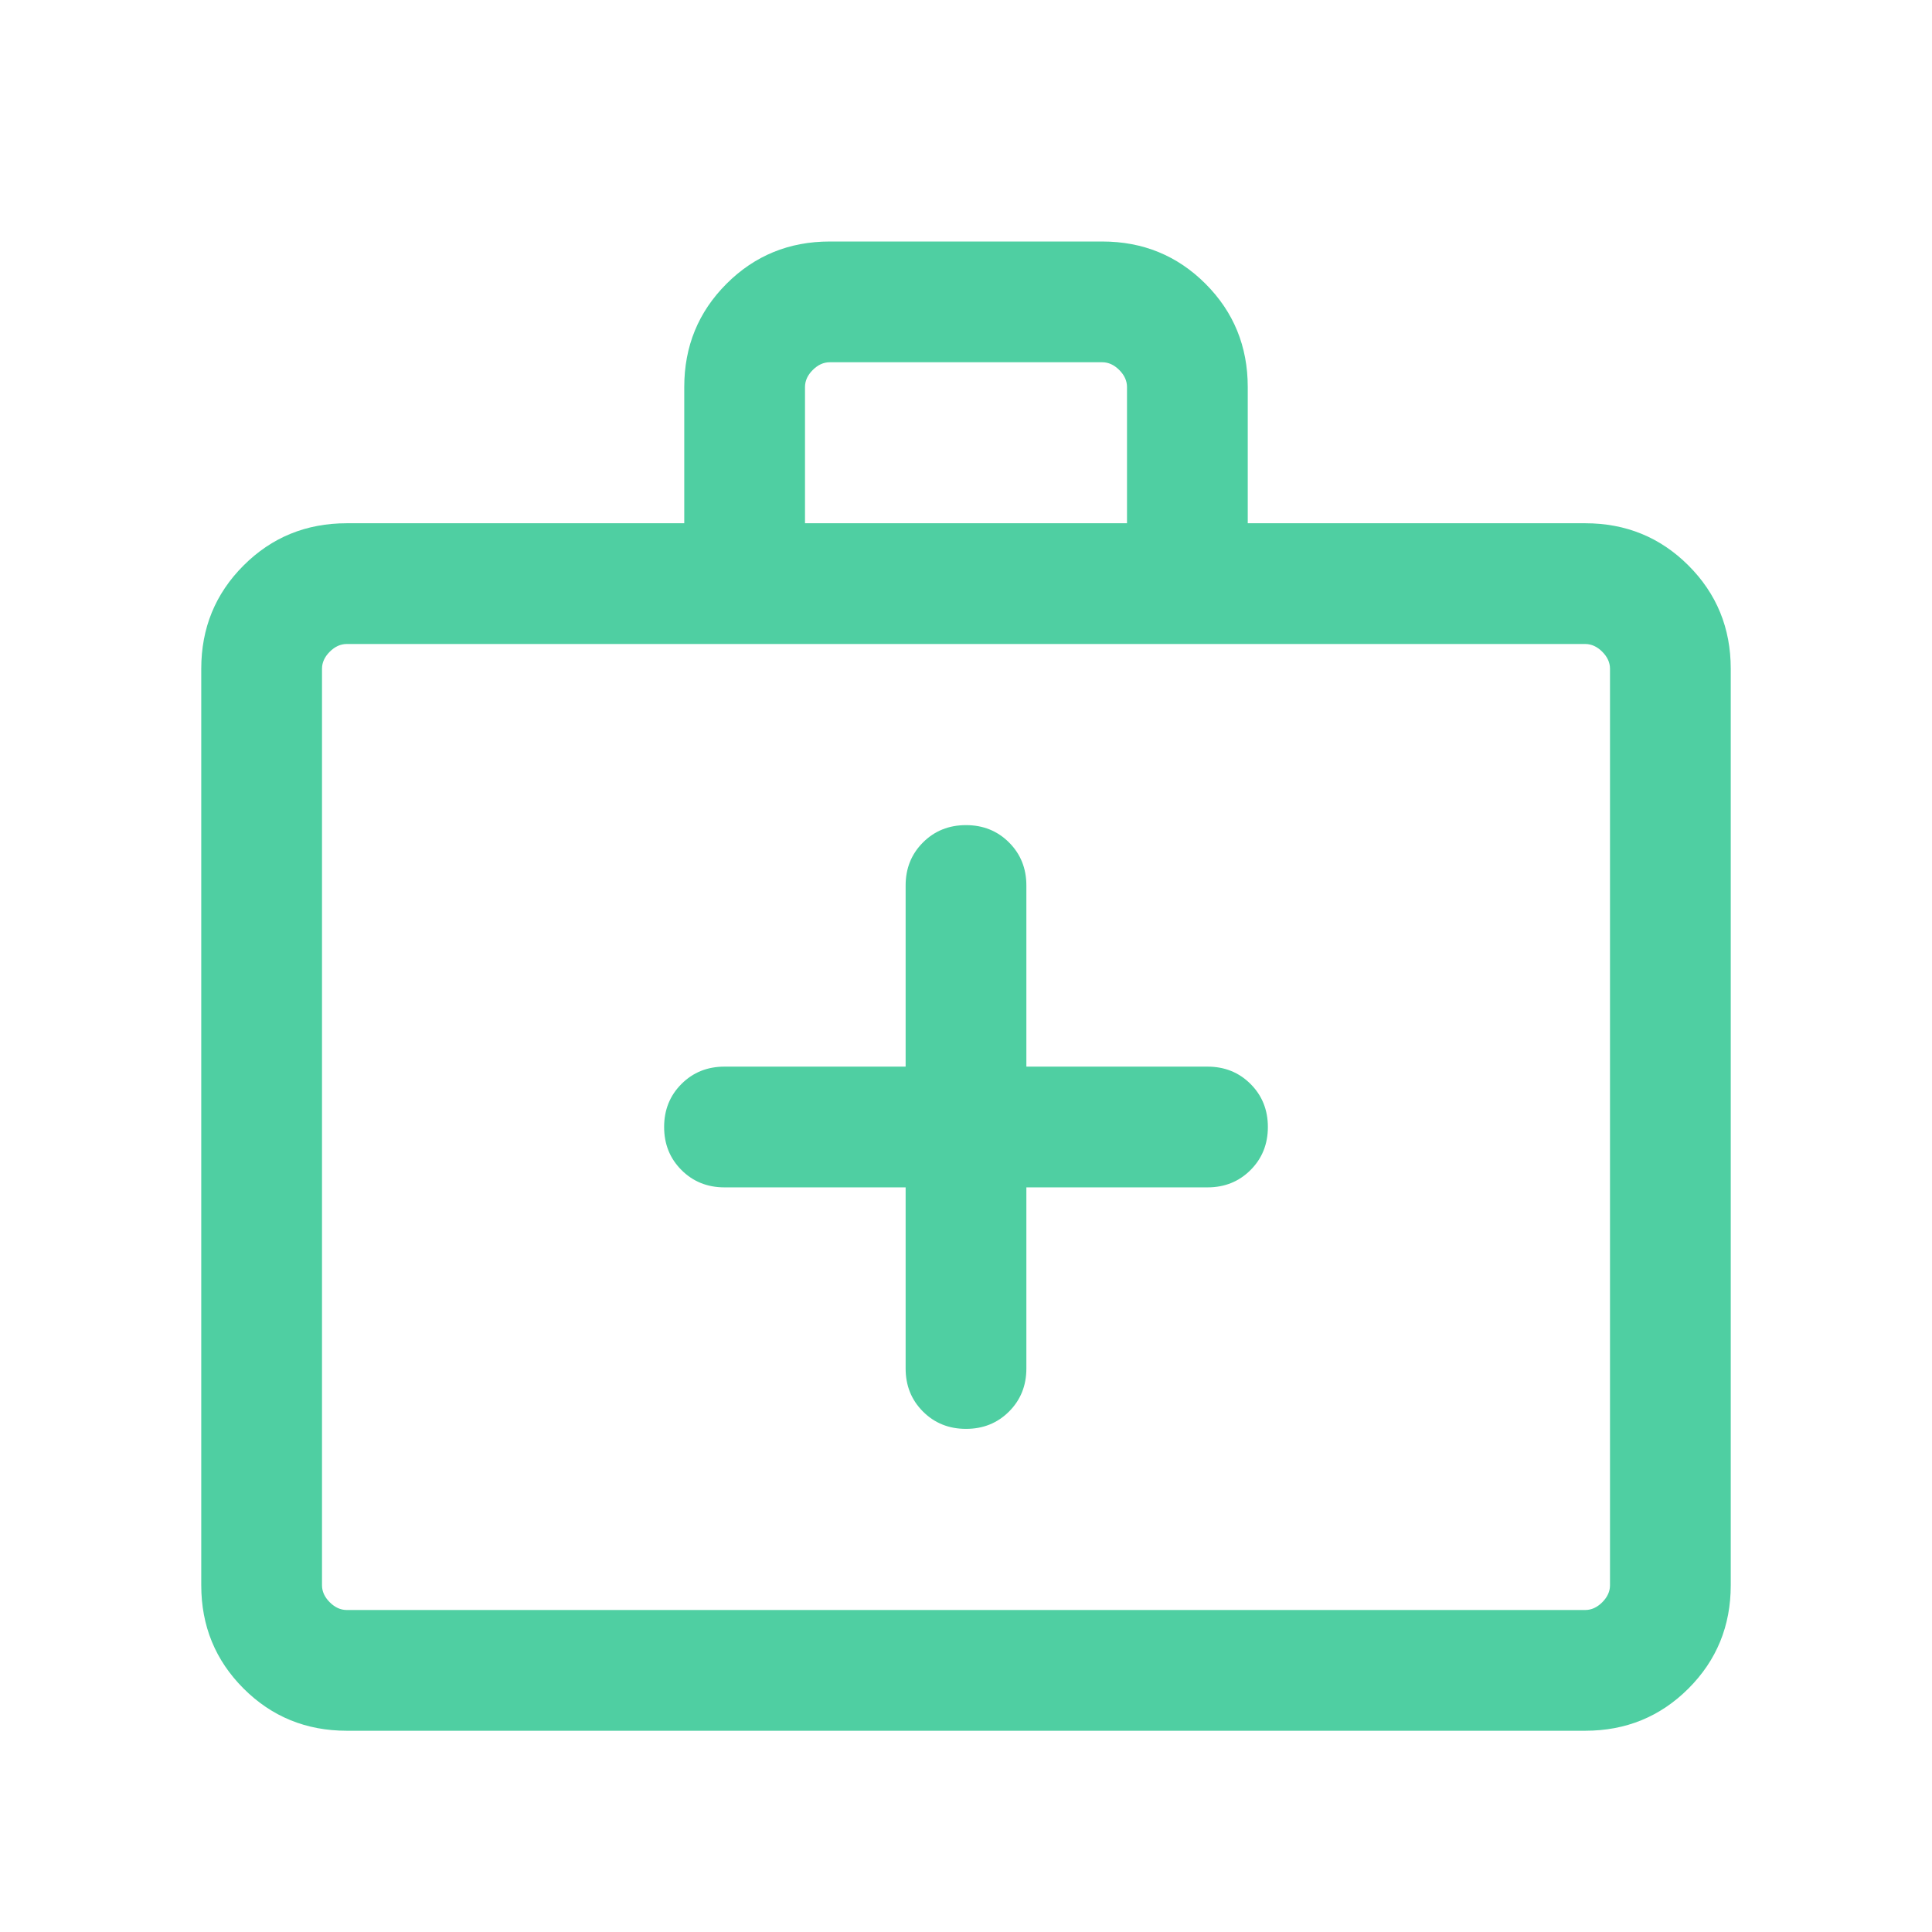 <svg id="SvgjsSvg1024" width="288" height="288" xmlns="http://www.w3.org/2000/svg" version="1.1" xmlns:xlink="http://www.w3.org/1999/xlink" xmlns:svgjs="http://svgjs.com/svgjs"><defs id="SvgjsDefs1025"></defs><g id="SvgjsG1026"><svg xmlns="http://www.w3.org/2000/svg" xmlns:svgjs="http://svgjs.com/svgjs" xmlns:xlink="http://www.w3.org/1999/xlink" viewBox="0 0 288 288" width="288" height="288"><svg xmlns="http://www.w3.org/2000/svg" viewBox="0 -960 960 960" width="288" height="288"><path fill="#4fcfa2" d="M450.001-370.001V-280q0 12.769 8.615 21.384T480-250.001q12.769 0 21.384-8.615T509.999-280v-90.001H600q12.769 0 21.384-8.615T629.999-400q0-12.769-8.615-21.384T600-429.999h-90.001V-520q0-12.769-8.615-21.384T480-549.999q-12.769 0-21.384 8.615T450.001-520v90.001H360q-12.769 0-21.384 8.615T330.001-400q0 12.769 8.615 21.384T360-370.001h90.001Zm-277.692 270q-30.308 0-51.308-21t-21-51.308v-455.382q0-30.308 21-51.308t51.308-21h167.692v-67.691q0-30.307 21-51.307 21-21 51.308-21h135.382q30.308 0 51.308 21t21 51.307v67.691h167.692q30.308 0 51.308 21t21 51.308v455.382q0 30.308-21 51.308t-51.308 21H172.309Zm0-59.999h615.382q4.616 0 8.463-3.846 3.846-3.847 3.846-8.463v-455.382q0-4.616-3.846-8.463-3.847-3.846-8.463-3.846H172.309q-4.616 0-8.463 3.846-3.846 3.847-3.846 8.463v455.382q0 4.616 3.846 8.463 3.847 3.846 8.463 3.846ZM400-699.999h160v-67.691q0-4.616-3.846-8.462-3.847-3.847-8.463-3.847H412.309q-4.616 0-8.463 3.847Q400-772.306 400-767.69v67.691ZM160-160V-640-160Z" class="color000 svgShape color127ccf"></path></svg></svg></g></svg>
